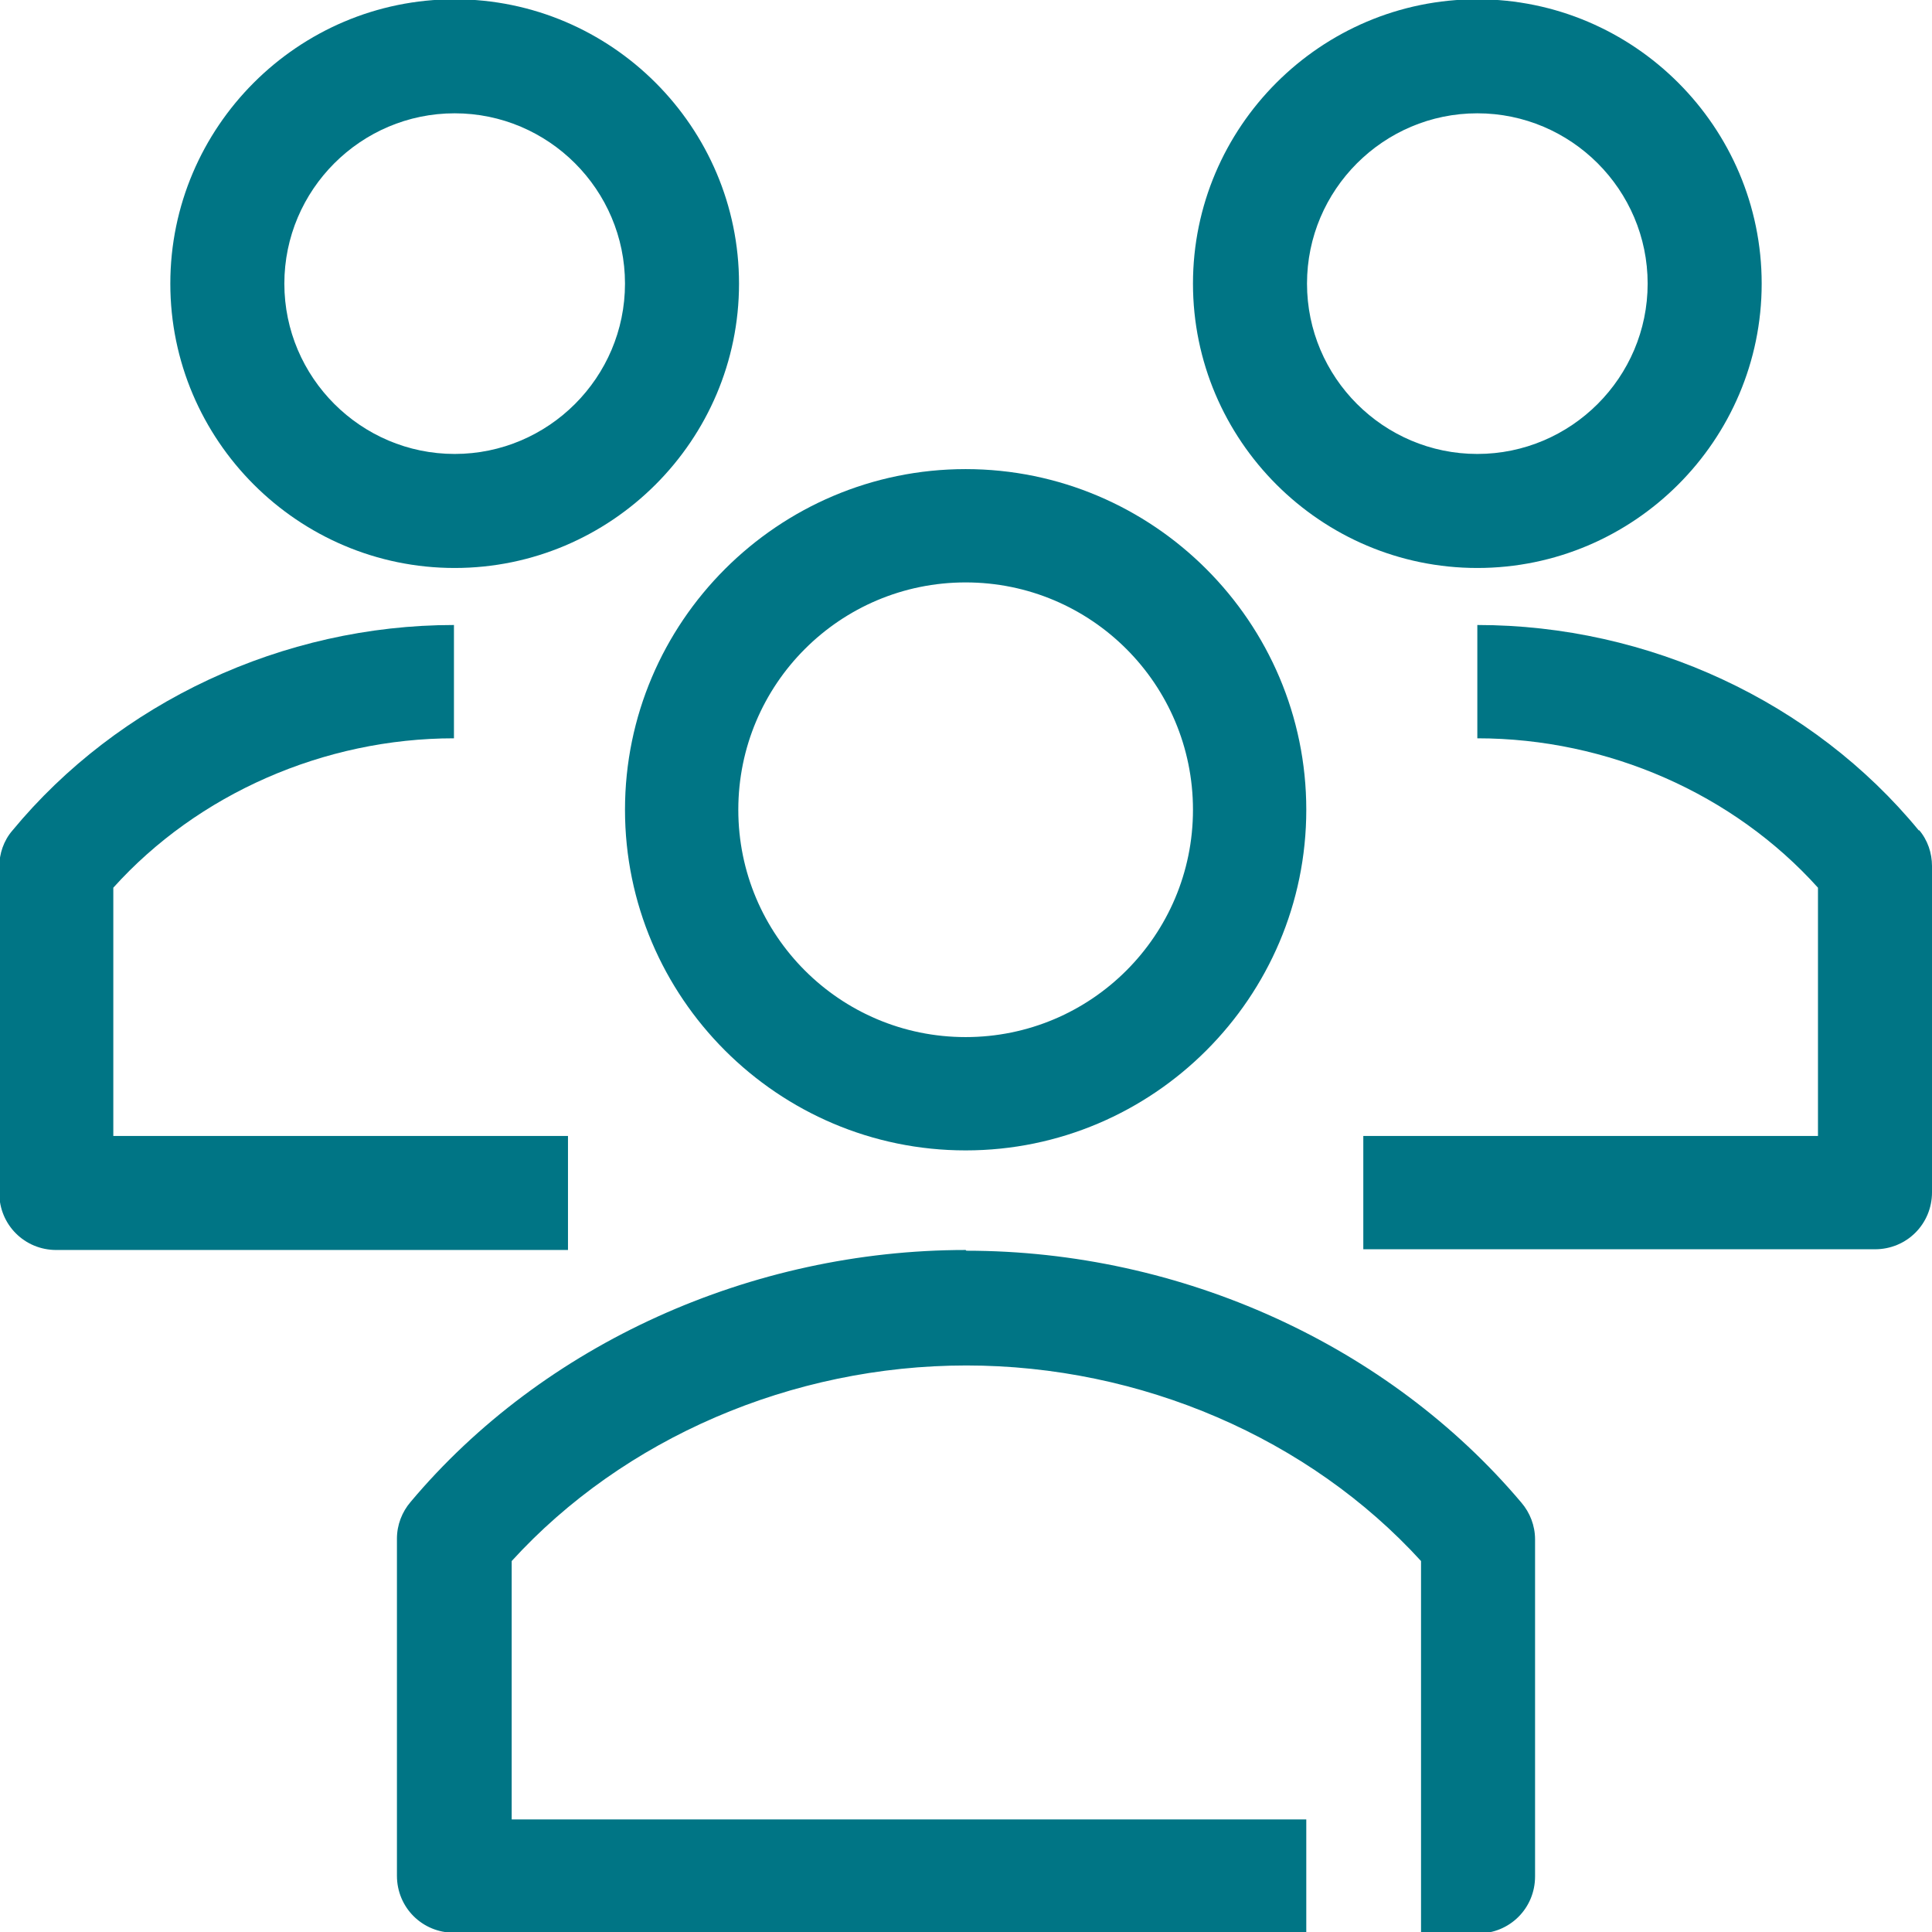 <svg xmlns="http://www.w3.org/2000/svg" id="Capa_2" data-name="Capa 2" viewBox="0 0 26.77 26.77"><defs><style> .cls-1 { fill: #007585; stroke-width: 0px; } </style></defs><g id="Capa_3" data-name="Capa 3"><g><path class="cls-1" d="m8.66,11.22c0,2.6,2.12,4.72,4.72,4.72s4.72-2.12,4.72-4.72-2.12-4.72-4.72-4.72-4.72,2.12-4.72,4.72Zm4.72-3.15c1.74,0,3.15,1.41,3.15,3.15s-1.41,3.15-3.15,3.15-3.15-1.41-3.15-3.15,1.41-3.15,3.15-3.15Z"></path><path class="cls-1" d="m20.47,7.87c2.17,0,3.94-1.77,3.94-3.94s-1.77-3.94-3.94-3.94-3.94,1.77-3.94,3.94,1.77,3.94,3.94,3.94Zm0-6.3c1.3,0,2.36,1.06,2.36,2.36s-1.06,2.36-2.36,2.36-2.36-1.06-2.36-2.36,1.06-2.36,2.36-2.36Z"></path><path class="cls-1" d="m26.59,11.51c-1.47-1.79-3.75-2.85-6.12-2.85v1.57c1.81,0,3.55.77,4.72,2.07v3.44h-6.3v1.57h7.09c.44,0,.79-.35.79-.79v-4.52c0-.18-.06-.36-.18-.5Z"></path><path class="cls-1" d="m6.3,7.87c2.17,0,3.94-1.77,3.94-3.94s-1.77-3.94-3.94-3.94-3.94,1.77-3.94,3.94,1.77,3.94,3.94,3.94Zm0-6.3c1.3,0,2.36,1.06,2.36,2.36s-1.06,2.36-2.36,2.36-2.36-1.06-2.36-2.36,1.06-2.36,2.36-2.36Z"></path><path class="cls-1" d="m7.87,15.74H1.57v-3.44c1.17-1.3,2.92-2.07,4.72-2.07v-1.57c-2.37,0-4.65,1.07-6.12,2.85-.12.14-.18.32-.18.5v4.52c0,.44.35.79.79.79h7.09v-1.57Z"></path><path class="cls-1" d="m13.38,17.32c-2.97,0-5.85,1.3-7.69,3.49-.12.14-.19.32-.19.51v4.67c0,.44.35.79.79.79h11.81v-1.57H7.09v-3.58c1.55-1.7,3.88-2.71,6.3-2.71s4.75,1.01,6.3,2.71v5.16h.79c.44,0,.79-.35.79-.79v-4.67c0-.19-.07-.37-.19-.51-1.84-2.18-4.71-3.49-7.69-3.49Z"></path></g></g></svg>